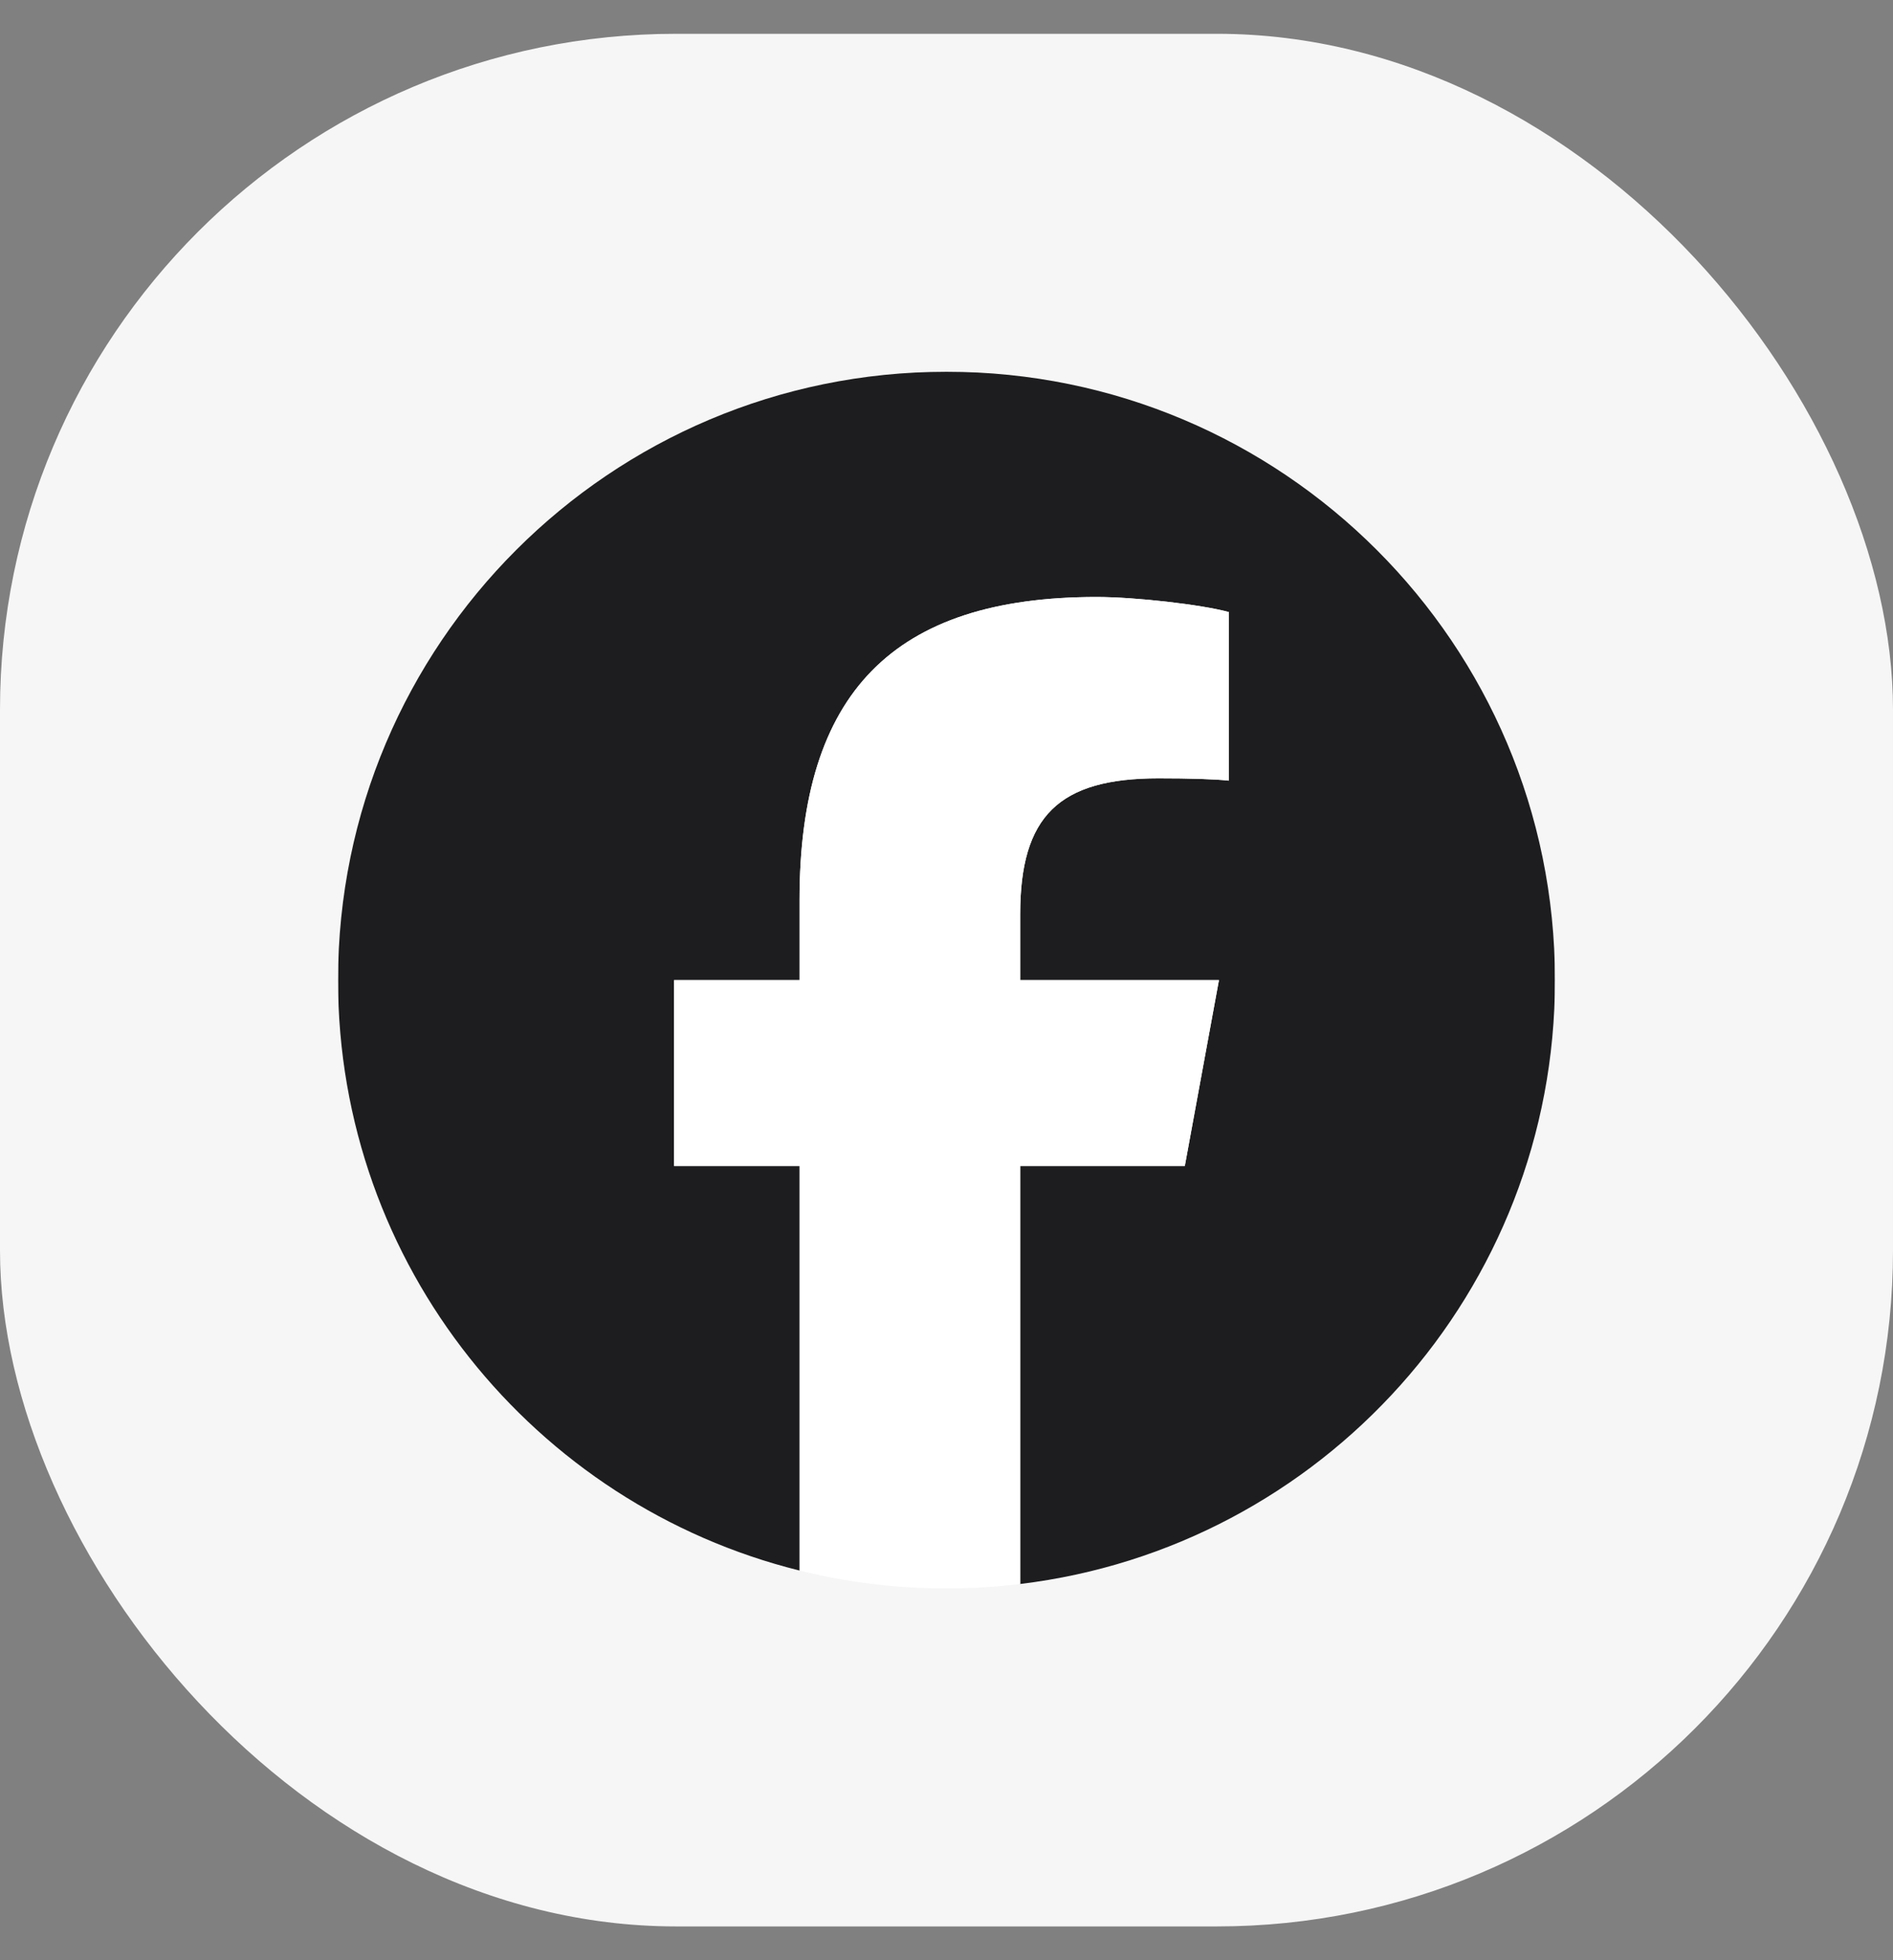 <svg width="28" height="29" viewBox="0 0 28 29" fill="none" xmlns="http://www.w3.org/2000/svg">
<rect x="0" y="0" width="28" height="29" fill="#808080" stroke="none"/>
<rect y="0.5" width="28" height="28" rx="10" fill="#F6F6F6"/>
<g clip-path="url(#clip0_760_316)">
<rect width="18" height="18" transform="translate(5 5.5)" fill="#F6F6F6"/>
<mask id="mask0_760_316" style="mask-type:luminance" maskUnits="userSpaceOnUse" x="1" y="1" width="26" height="27">
<path d="M1.4 1.9H26.6V27.1H1.4V1.9Z" fill="white"/>
</mask>
<g mask="url(#mask0_760_316)">
<path d="M23 14.5C23 9.529 18.971 5.5 14 5.5C9.029 5.5 5 9.529 5 14.5C5 18.721 7.906 22.262 11.826 23.235V17.25H9.97V14.5H11.826V13.315C11.826 10.252 13.212 8.832 16.22 8.832C16.79 8.832 17.774 8.944 18.176 9.055V11.549C17.964 11.526 17.595 11.515 17.136 11.515C15.661 11.515 15.09 12.074 15.09 13.527V14.5H18.03L17.525 17.25H15.09V23.434C19.547 22.896 23 19.101 23 14.5Z" fill="#1D1D1F"/>
<path d="M17.525 17.25L18.03 14.5H15.09V13.527C15.09 12.074 15.661 11.515 17.136 11.515C17.595 11.515 17.964 11.526 18.176 11.549V9.055C17.774 8.944 16.79 8.832 16.22 8.832C13.212 8.832 11.826 10.252 11.826 13.315V14.5H9.97V17.25H11.826V23.235C12.522 23.408 13.25 23.5 14 23.5C14.369 23.5 14.733 23.477 15.09 23.434V17.25H17.525Z" fill="white"/>
</g>
</g>
<defs>
<clipPath id="clip0_760_316">
<rect width="18" height="18" fill="white" transform="translate(5 5.5)"/>
</clipPath>
</defs>
</svg>
